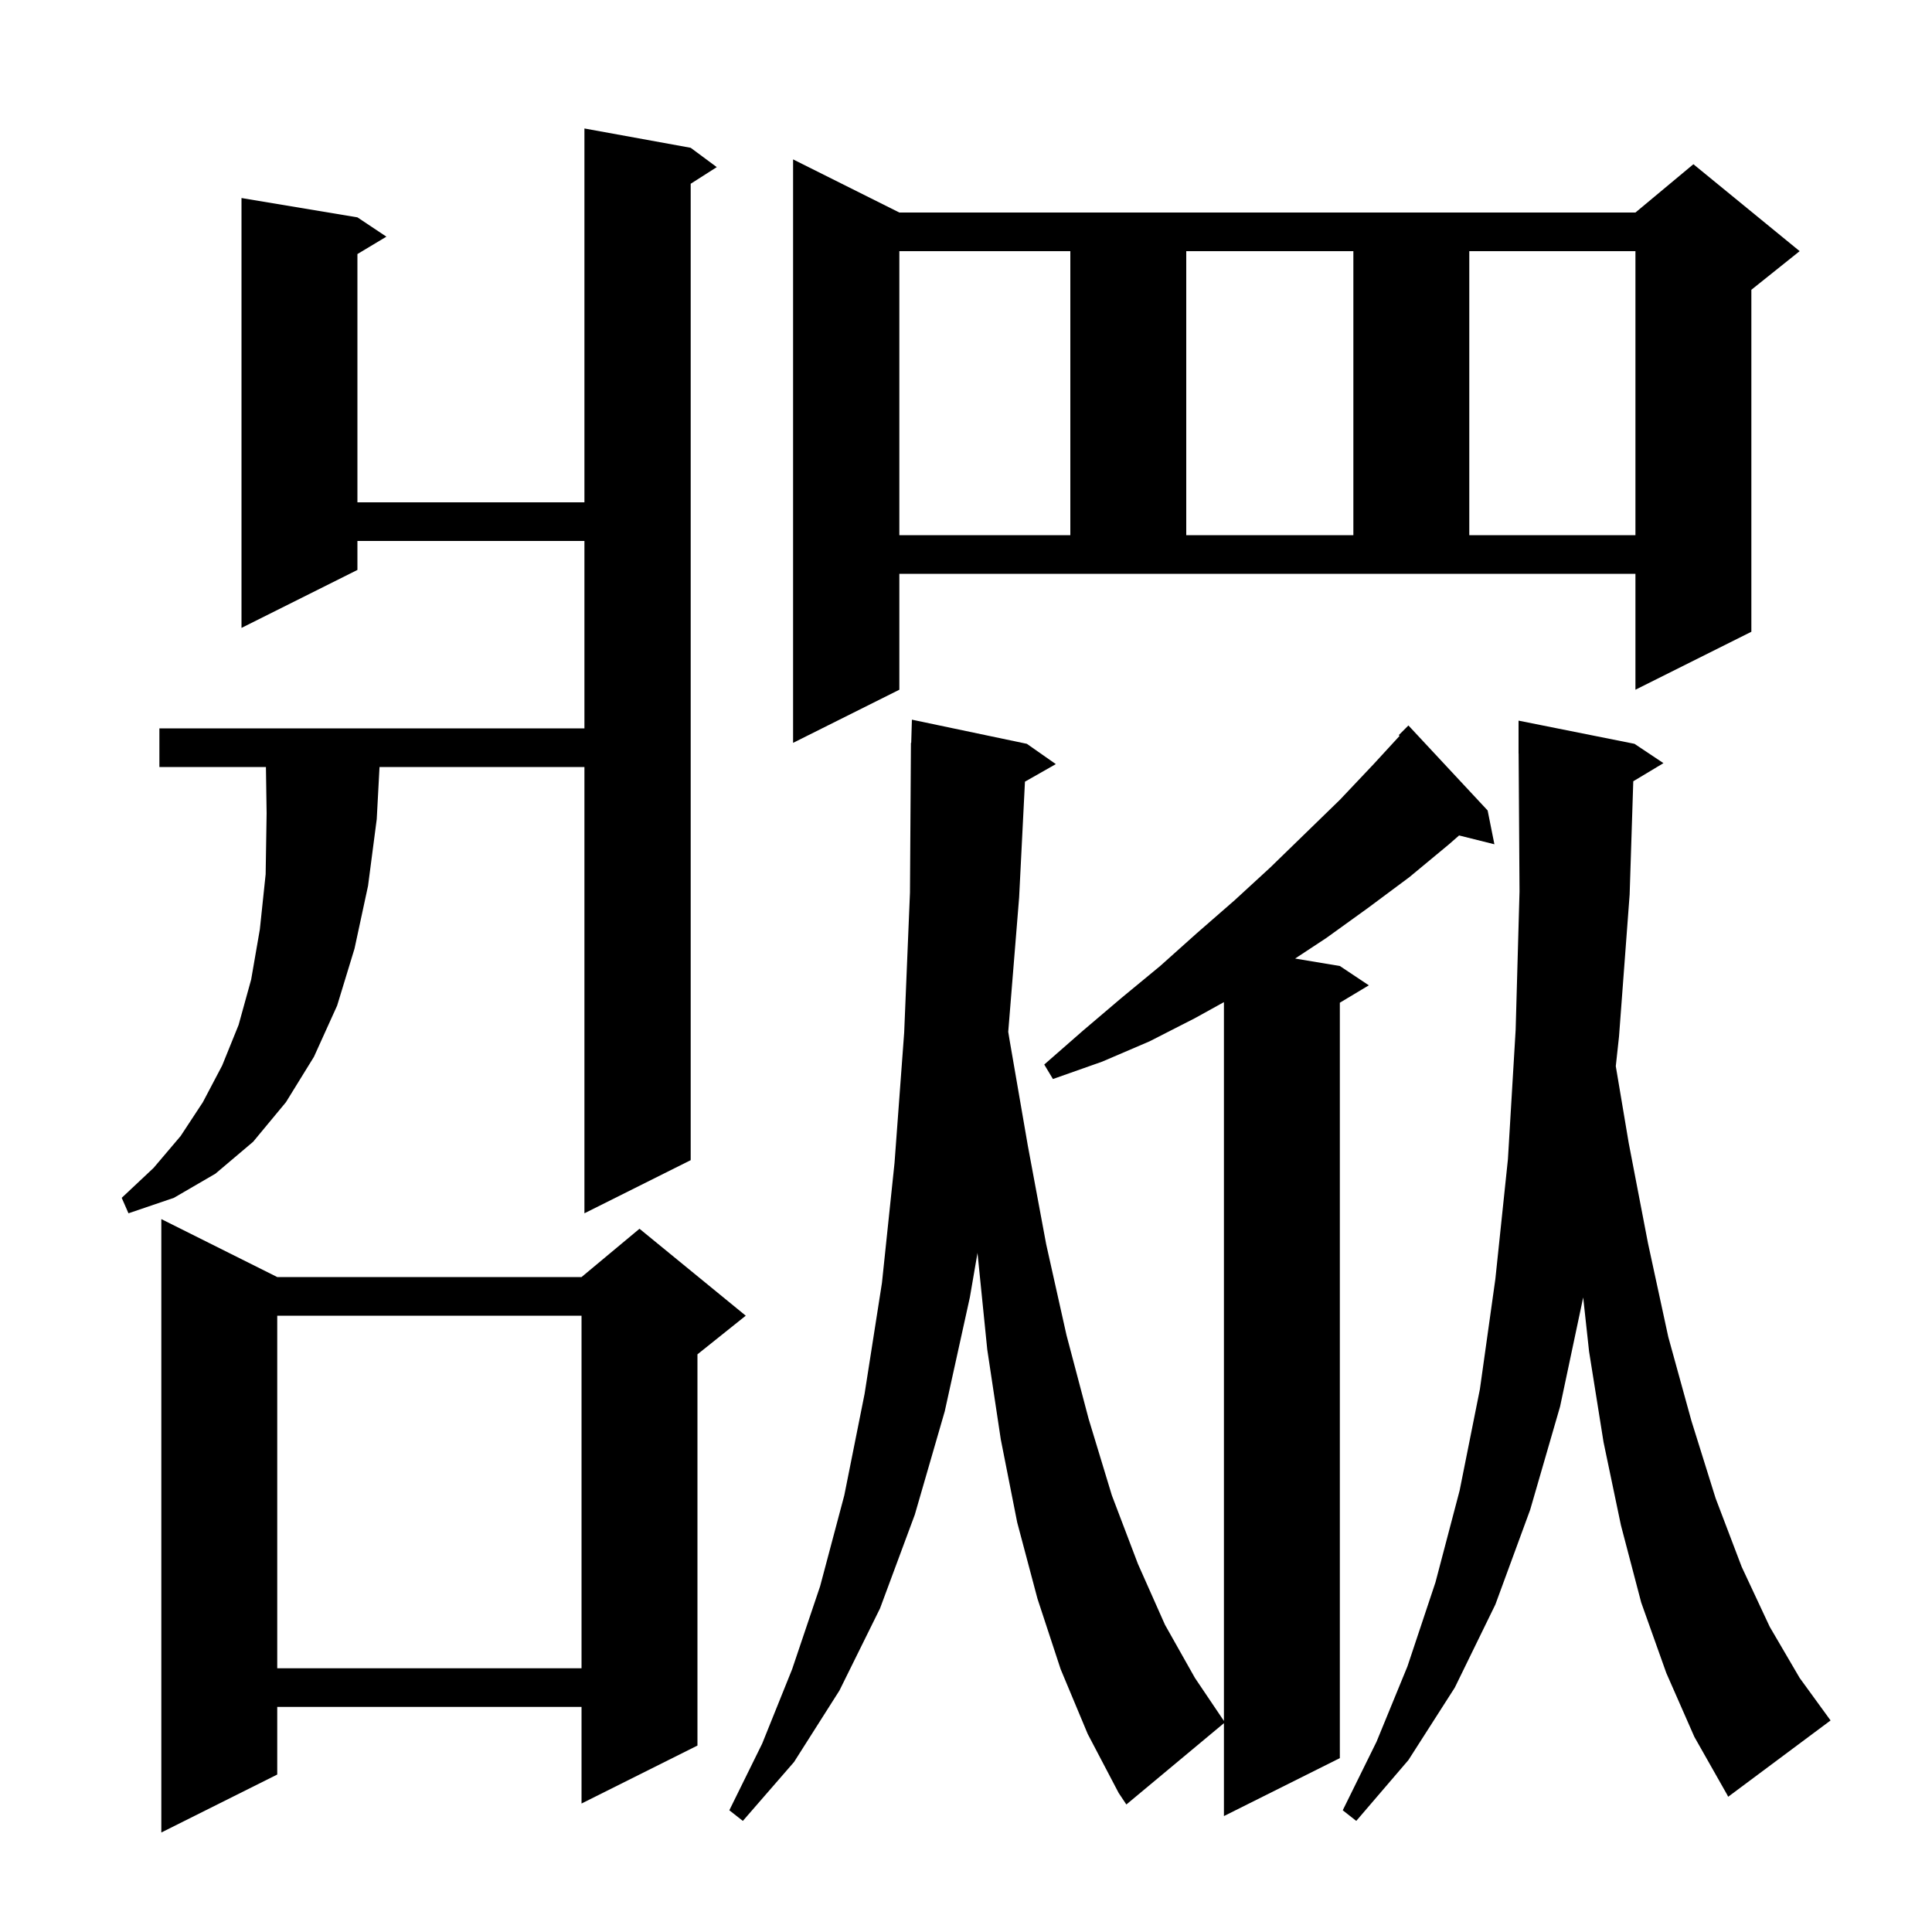 <svg xmlns="http://www.w3.org/2000/svg" xmlns:xlink="http://www.w3.org/1999/xlink" version="1.1" baseProfile="full" viewBox="0 0 200 200" width="200" height="200"><g fill="currentColor"><path d="M 28.7 132.2 L 60.2 132.2 L 66.2 127.2 L 77.2 136.2 L 72.2 140.2 L 72.2 180.7 L 60.2 186.7 L 60.2 176.7 L 28.7 176.7 L 28.7 183.7 L 16.7 189.7 L 16.7 126.2 Z M 169.076 80.875 L 168.7 92.6 L 167.6 107.3 L 167.266 110.369 L 168.6 118.3 L 170.6 128.7 L 172.7 138.4 L 175.1 147.1 L 177.6 155.1 L 180.3 162.2 L 183.2 168.4 L 186.3 173.7 L 189.5 178.1 L 178.9 186.0 L 178.8 185.8 L 175.4 179.8 L 172.5 173.2 L 169.9 165.9 L 167.8 157.9 L 166.0 149.3 L 164.5 139.9 L 163.891 134.312 L 161.5 145.6 L 158.4 156.3 L 154.8 166.1 L 150.6 174.7 L 145.8 182.2 L 140.4 188.5 L 139.0 187.4 L 142.5 180.3 L 145.7 172.5 L 148.6 163.8 L 151.1 154.3 L 153.2 143.8 L 154.8 132.4 L 156.1 120.0 L 156.9 106.6 L 157.3 92.3 L 157.207 77.999 L 157.2 78.0 L 157.2 74.6 L 169.2 77.0 L 172.2 79.0 Z M 109.8 172.8 L 107.4 165.5 L 105.3 157.6 L 103.6 149.0 L 102.2 139.7 L 101.2 129.8 L 101.193 129.688 L 100.4 134.3 L 97.8 146.1 L 94.7 156.8 L 91.1 166.5 L 86.9 175.0 L 82.2 182.4 L 76.9 188.5 L 75.5 187.4 L 78.9 180.5 L 82.0 172.8 L 84.9 164.2 L 87.4 154.8 L 89.5 144.3 L 91.3 132.8 L 92.6 120.4 L 93.6 106.9 L 94.2 92.4 L 94.3 76.9 L 94.329 76.9 L 94.4 74.5 L 106.3 77.0 L 109.3 79.1 L 106.103 80.918 L 105.5 92.9 L 104.372 106.812 L 104.5 107.6 L 106.4 118.6 L 108.3 128.8 L 110.4 138.2 L 112.7 146.9 L 115.1 154.8 L 117.8 161.9 L 120.6 168.2 L 123.7 173.7 L 126.7 178.152 L 126.7 103.74 L 123.7 105.4 L 119.0 107.8 L 114.1 109.9 L 109.0 111.7 L 108.1 110.2 L 112.1 106.7 L 116.1 103.3 L 120.1 100.0 L 123.9 96.6 L 127.8 93.2 L 131.5 89.8 L 138.7 82.8 L 142.2 79.1 L 144.888 76.175 L 144.8 76.1 L 145.8 75.1 L 154.0 83.9 L 154.7 87.4 L 151.044 86.486 L 150.0 87.4 L 145.9 90.8 L 141.6 94.0 L 137.3 97.1 L 134.071 99.228 L 138.7 100.0 L 141.7 102.0 L 138.7 103.8 L 138.7 182.0 L 126.7 188.0 L 126.7 178.383 L 116.6 186.8 L 115.8 185.6 L 112.6 179.5 Z M 28.7 136.2 L 28.7 172.7 L 60.2 172.7 L 60.2 136.2 Z M 71.5 15.3 L 74.2 17.3 L 71.5 19.023 L 71.5 120.1 L 60.5 125.6 L 60.5 79.4 L 39.288 79.4 L 39.0 84.8 L 38.1 91.7 L 36.7 98.2 L 34.9 104.1 L 32.5 109.4 L 29.6 114.1 L 26.2 118.2 L 22.3 121.5 L 18.0 124.0 L 13.3 125.6 L 12.6 124.0 L 15.9 120.9 L 18.7 117.6 L 21.0 114.1 L 23.0 110.3 L 24.7 106.1 L 26.0 101.4 L 26.9 96.2 L 27.5 90.5 L 27.6 84.2 L 27.529 79.4 L 16.5 79.4 L 16.5 75.4 L 60.5 75.4 L 60.5 56.0 L 37.0 56.0 L 37.0 59.0 L 25.0 65.0 L 25.0 20.5 L 37.0 22.5 L 40.0 24.5 L 37.0 26.3 L 37.0 52.0 L 60.5 52.0 L 60.5 13.3 Z M 93.1 71.4 L 82.1 76.9 L 82.1 16.5 L 93.1 22.0 L 169.3 22.0 L 175.3 17.0 L 186.3 26.0 L 181.3 30.0 L 181.3 65.4 L 169.3 71.4 L 169.3 59.4 L 93.1 59.4 Z M 93.1 26.0 L 93.1 55.4 L 110.8 55.4 L 110.8 26.0 Z M 122.8 26.0 L 122.8 55.4 L 140.1 55.4 L 140.1 26.0 Z M 152.1 26.0 L 152.1 55.4 L 169.3 55.4 L 169.3 26.0 Z "/></g></svg>